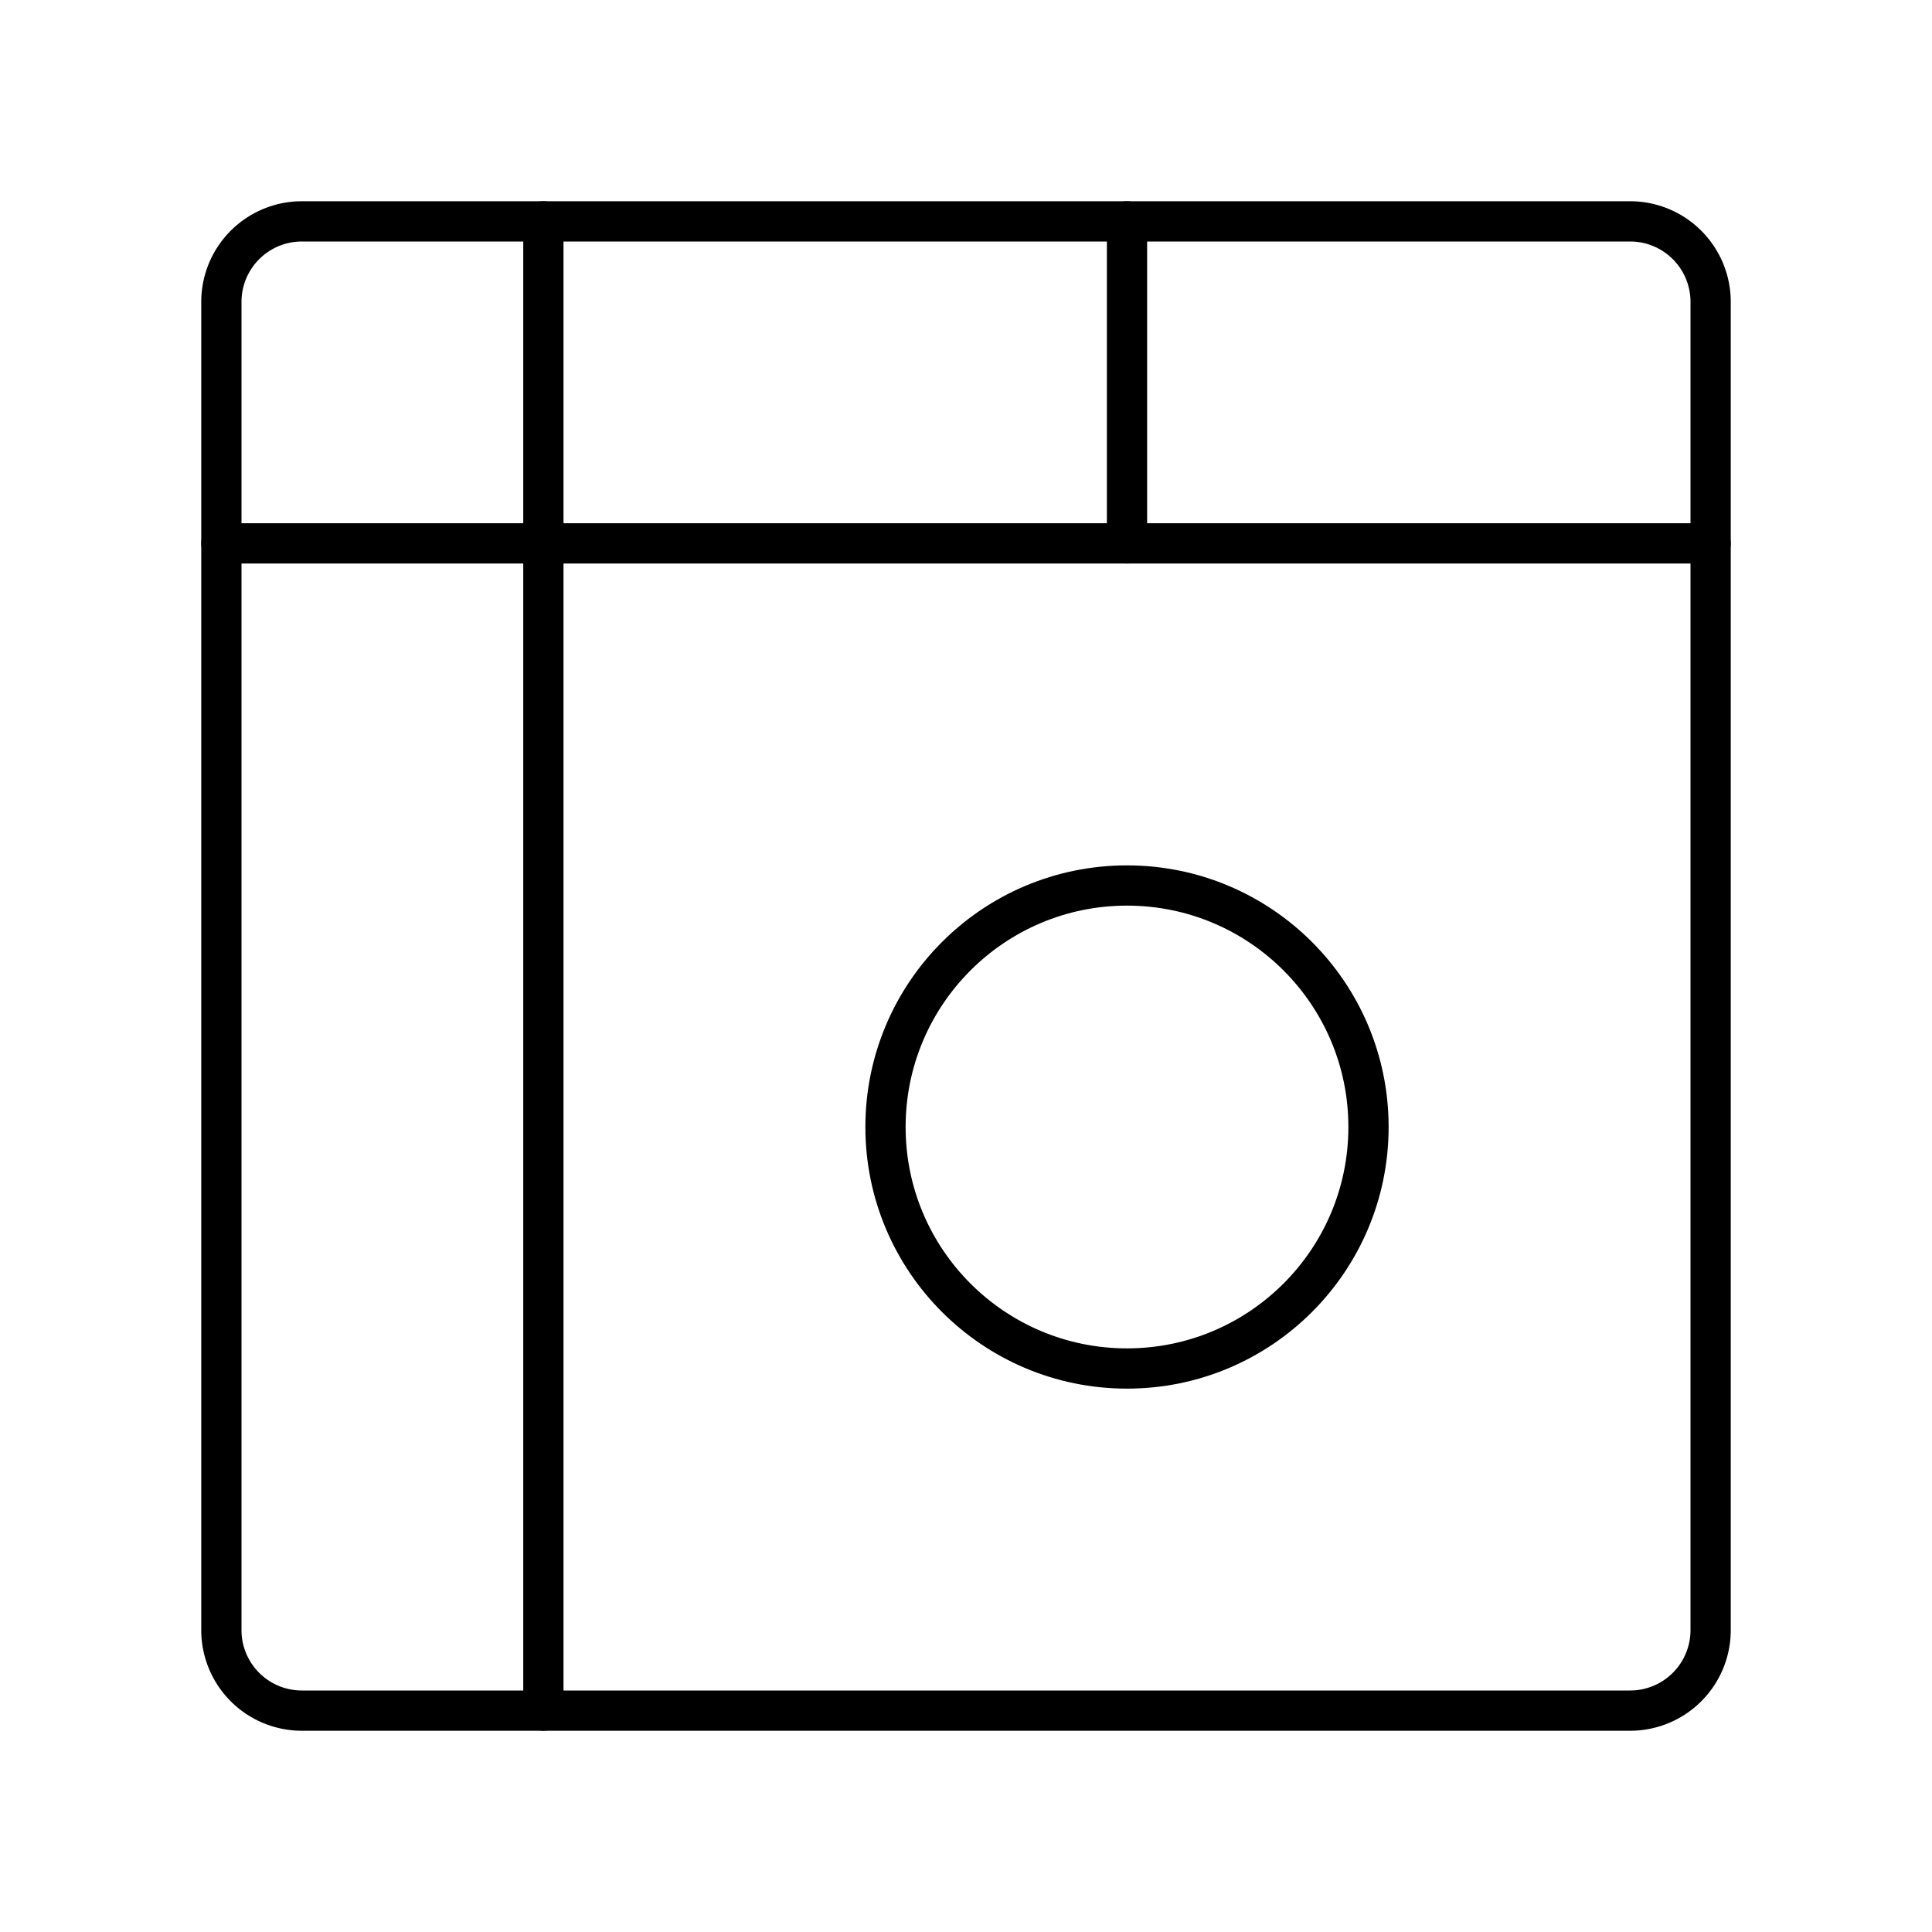 <?xml version="1.0" encoding="utf-8"?>
<svg width="800px" height="800px" viewBox="0 0 48 48" xmlns="http://www.w3.org/2000/svg"><defs><style>.a{fill:none;stroke:#000000;stroke-linecap:round;stroke-linejoin:round;}</style></defs><line class="a" x1="5.5" y1="13.5" x2="42.5" y2="13.5"/><path class="a" d="M40.5,5.5H7.5a2,2,0,0,0-2,2v33a2,2,0,0,0,2,2h33a2,2,0,0,0,2-2V7.5A2,2,0,0,0,40.5,5.5Z"/><circle class="a" cx="28" cy="28" r="6"/><line class="a" x1="13.5" y1="5.5" x2="13.5" y2="42.5"/><line class="a" x1="28" y1="13.5" x2="28" y2="5.5"/></svg>